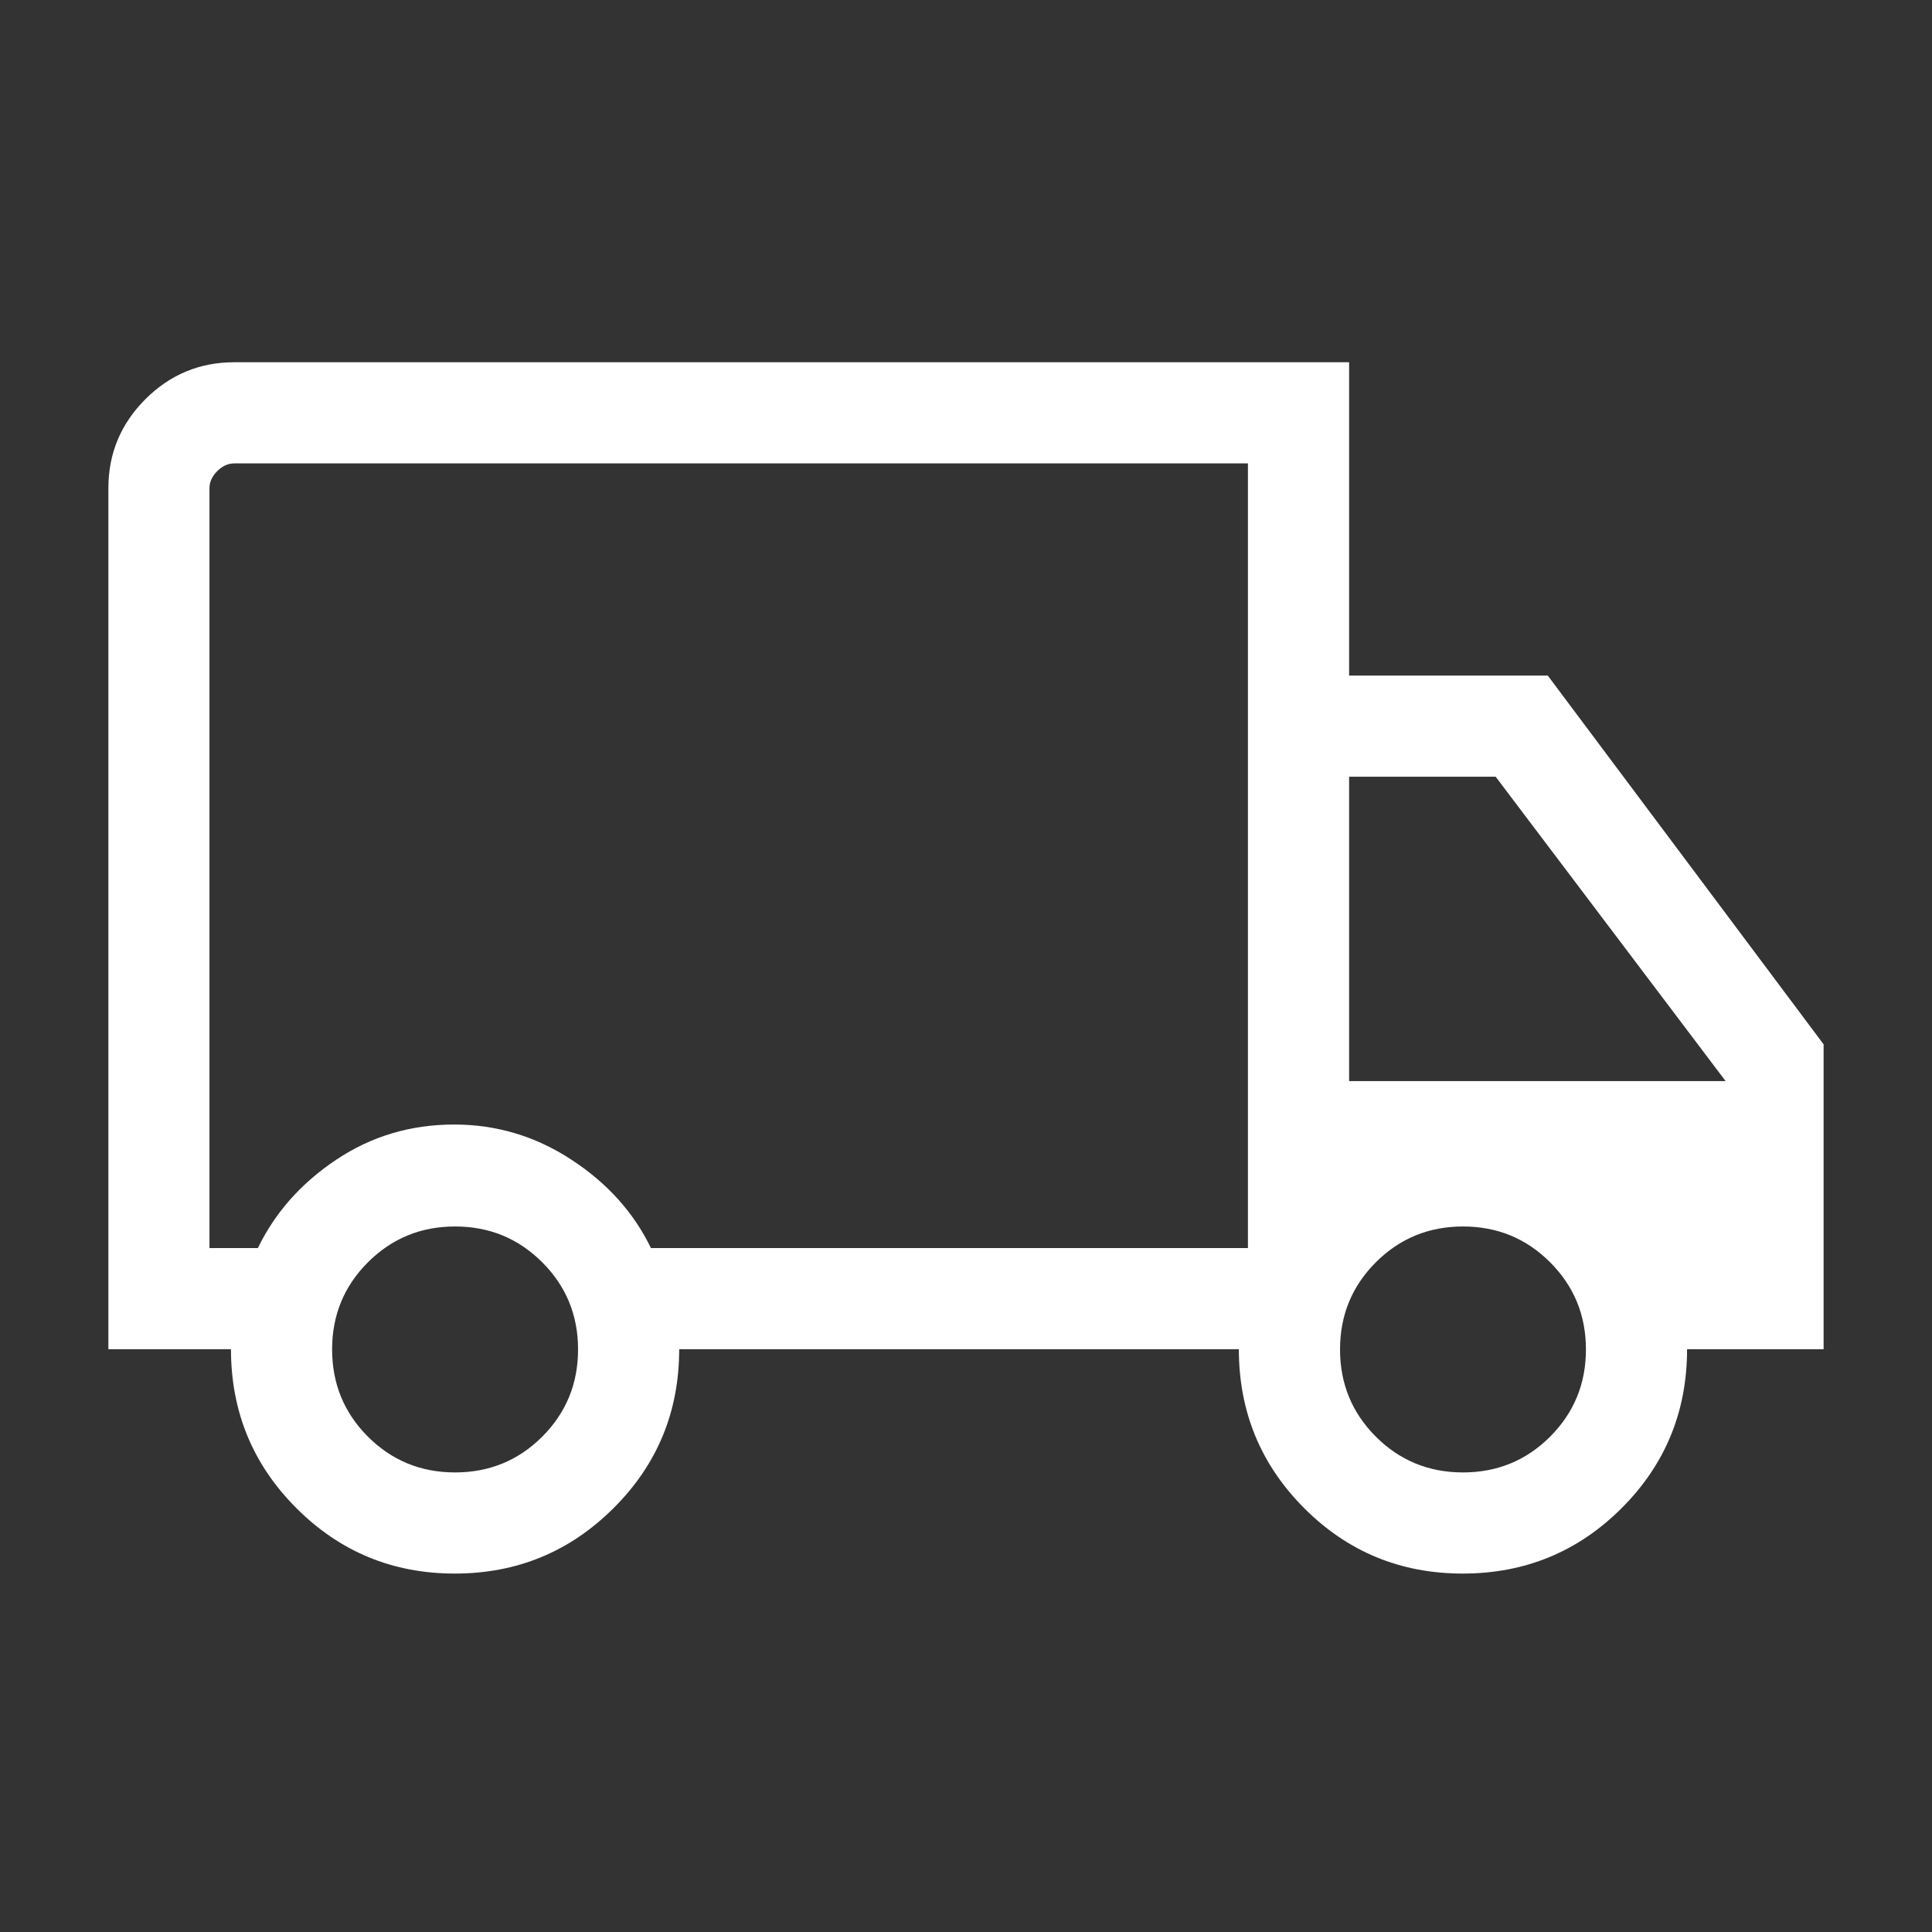 <svg width="40" height="40" viewBox="0 0 40 40" fill="none" xmlns="http://www.w3.org/2000/svg">
<rect x="0" y="0" width="40" height="40" fill="#333333" stroke="none"/>
<mask id="mask0_4352_3767" style="mask-type:alpha" maskUnits="userSpaceOnUse" x="0" y="0" width="40" height="40">
<rect width="40" height="40" fill="#D9D9D9"/>
</mask>
<g mask="url(#mask0_4352_3767)">
<path d="M9.416 32.579C8.131 32.579 7.038 32.127 6.136 31.224C5.233 30.321 4.782 29.224 4.782 27.934H2.244V10.107C2.244 9.391 2.499 8.777 3.009 8.266C3.52 7.755 4.134 7.5 4.85 7.5H27.932V13.987H32.045L37.756 21.622V27.934H34.929C34.929 29.224 34.478 30.321 33.575 31.224C32.671 32.127 31.574 32.579 30.284 32.579C28.996 32.579 27.902 32.127 27.001 31.224C26.1 30.321 25.649 29.224 25.649 27.934H14.062C14.062 29.226 13.609 30.323 12.702 31.225C11.796 32.128 10.701 32.579 9.416 32.579ZM9.422 30.485C10.131 30.485 10.732 30.238 11.227 29.744C11.721 29.249 11.968 28.648 11.968 27.939C11.968 27.23 11.721 26.629 11.227 26.135C10.732 25.64 10.131 25.393 9.422 25.393C8.713 25.393 8.112 25.64 7.617 26.135C7.123 26.629 6.876 27.23 6.876 27.939C6.876 28.648 7.123 29.249 7.617 29.744C8.112 30.238 8.713 30.485 9.422 30.485ZM4.337 25.84H5.339C5.694 25.105 6.235 24.496 6.962 24.01C7.689 23.525 8.502 23.282 9.402 23.282C10.281 23.282 11.091 23.525 11.832 24.011C12.574 24.496 13.122 25.106 13.477 25.84H25.837V9.594H4.85C4.722 9.594 4.604 9.648 4.498 9.754C4.391 9.861 4.337 9.979 4.337 10.107V25.84ZM30.29 30.485C30.998 30.485 31.6 30.238 32.094 29.744C32.588 29.249 32.835 28.648 32.835 27.939C32.835 27.23 32.588 26.629 32.094 26.135C31.6 25.64 30.998 25.393 30.29 25.393C29.581 25.393 28.979 25.64 28.485 26.135C27.991 26.629 27.744 27.23 27.744 27.939C27.744 28.648 27.991 29.249 28.485 29.744C28.979 30.238 29.581 30.485 30.29 30.485ZM27.932 22.383H35.727L30.966 16.081H27.932V22.383Z" fill="#FFFFFF"/>
</g>
</svg>
